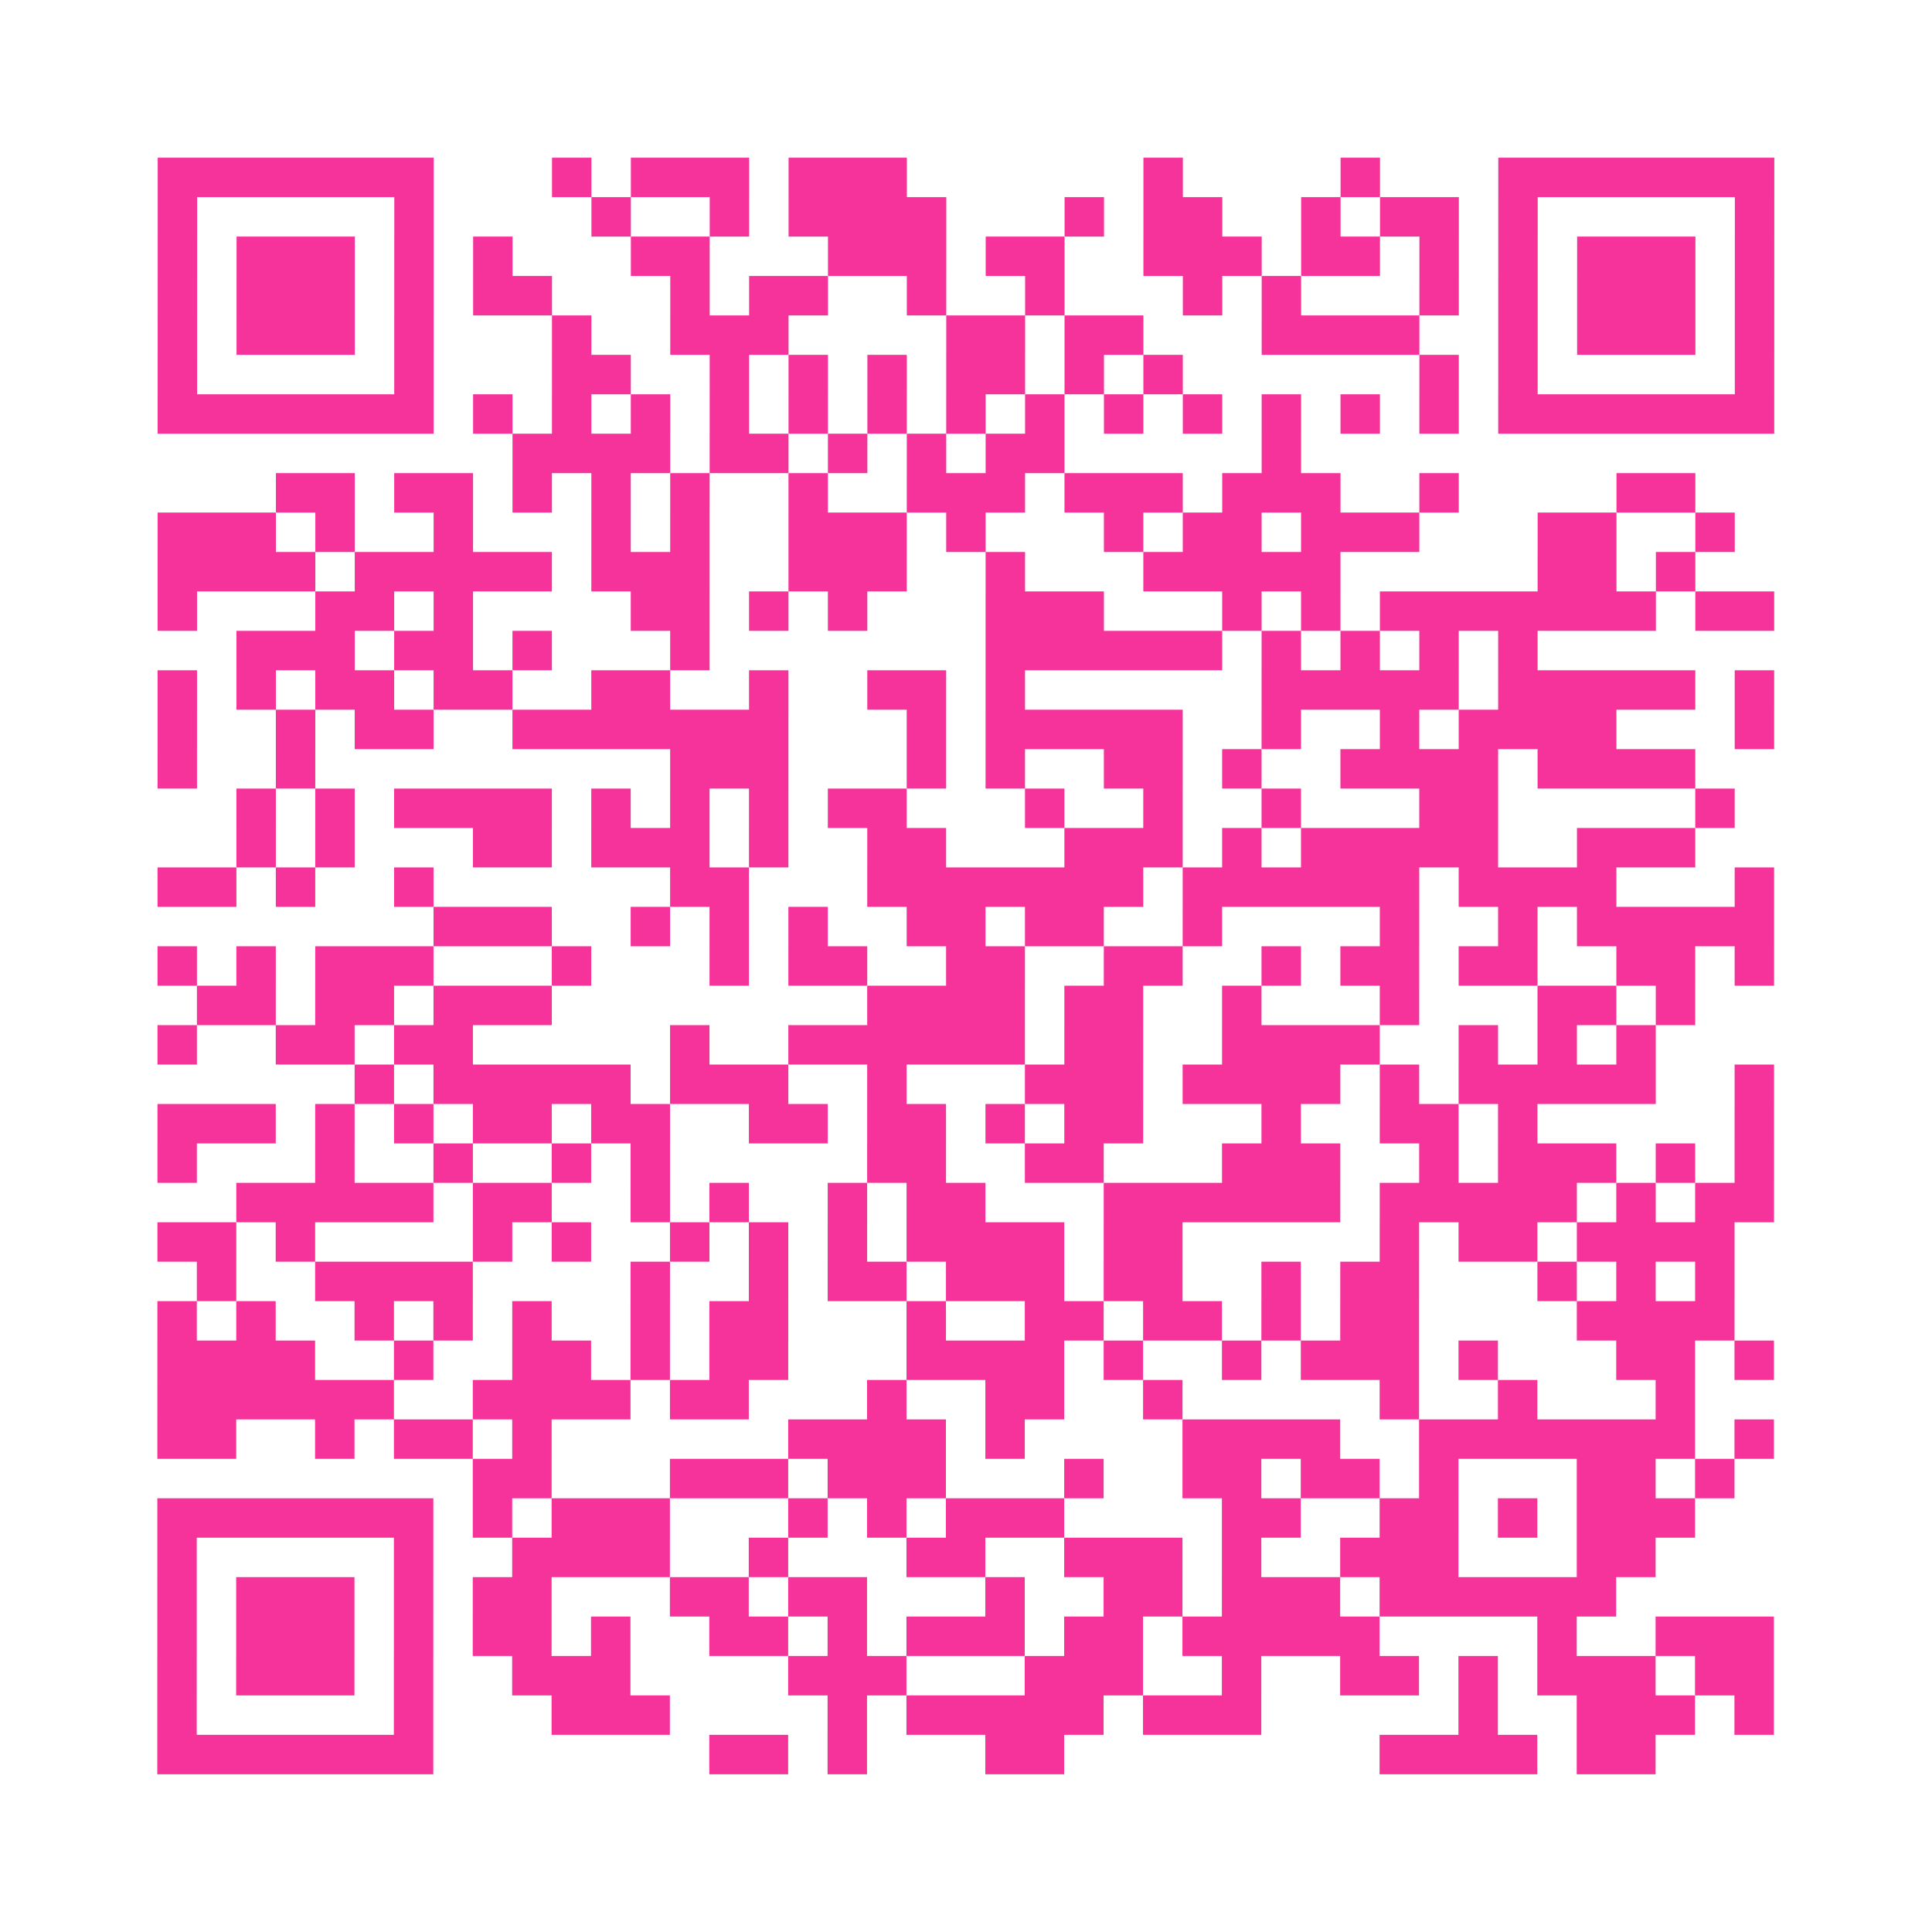 <?xml version="1.0" encoding="UTF-8"?>
<svg xmlns="http://www.w3.org/2000/svg" viewBox="0 0 49 49" class="pyqrcode"><path fill="transparent" d="M0 0h49v49h-49z"/><path stroke="#f6339b" class="pyqrline" d="M4 4.5h7m3 0h1m1 0h3m1 0h3m6 0h1m4 0h1m3 0h7m-41 1h1m5 0h1m4 0h1m2 0h1m1 0h4m3 0h1m1 0h2m2 0h1m1 0h2m1 0h1m5 0h1m-41 1h1m1 0h3m1 0h1m1 0h1m3 0h2m3 0h3m1 0h2m2 0h3m1 0h2m1 0h1m1 0h1m1 0h3m1 0h1m-41 1h1m1 0h3m1 0h1m1 0h2m3 0h1m1 0h2m2 0h1m2 0h1m3 0h1m1 0h1m3 0h1m1 0h1m1 0h3m1 0h1m-41 1h1m1 0h3m1 0h1m3 0h1m2 0h3m4 0h2m1 0h2m3 0h4m2 0h1m1 0h3m1 0h1m-41 1h1m5 0h1m3 0h2m2 0h1m1 0h1m1 0h1m1 0h2m1 0h1m1 0h1m6 0h1m1 0h1m5 0h1m-41 1h7m1 0h1m1 0h1m1 0h1m1 0h1m1 0h1m1 0h1m1 0h1m1 0h1m1 0h1m1 0h1m1 0h1m1 0h1m1 0h1m1 0h7m-32 1h4m1 0h2m1 0h1m1 0h1m1 0h2m5 0h1m-26 1h2m1 0h2m1 0h1m1 0h1m1 0h1m2 0h1m2 0h3m1 0h3m1 0h3m2 0h1m4 0h2m-39 1h3m1 0h1m2 0h1m3 0h1m1 0h1m2 0h3m1 0h1m3 0h1m1 0h2m1 0h3m3 0h2m2 0h1m-40 1h4m1 0h5m1 0h3m2 0h3m2 0h1m3 0h5m5 0h2m1 0h1m-39 1h1m3 0h2m1 0h1m4 0h2m1 0h1m1 0h1m3 0h3m3 0h1m1 0h1m1 0h7m1 0h2m-39 1h3m1 0h2m1 0h1m3 0h1m7 0h6m1 0h1m1 0h1m1 0h1m1 0h1m-35 1h1m1 0h1m1 0h2m1 0h2m2 0h2m2 0h1m2 0h2m1 0h1m6 0h5m1 0h5m1 0h1m-41 1h1m2 0h1m1 0h2m2 0h7m3 0h1m1 0h5m2 0h1m2 0h1m1 0h4m3 0h1m-41 1h1m2 0h1m9 0h3m3 0h1m1 0h1m2 0h2m1 0h1m2 0h4m1 0h4m-37 1h1m1 0h1m1 0h4m1 0h1m1 0h1m1 0h1m1 0h2m3 0h1m2 0h1m2 0h1m3 0h2m5 0h1m-38 1h1m1 0h1m3 0h2m1 0h3m1 0h1m2 0h2m3 0h3m1 0h1m1 0h5m2 0h3m-39 1h2m1 0h1m2 0h1m6 0h2m3 0h7m1 0h6m1 0h4m3 0h1m-34 1h3m2 0h1m1 0h1m1 0h1m2 0h2m1 0h2m2 0h1m4 0h1m2 0h1m1 0h5m-41 1h1m1 0h1m1 0h3m3 0h1m3 0h1m1 0h2m2 0h2m2 0h2m2 0h1m1 0h2m1 0h2m2 0h2m1 0h1m-40 1h2m1 0h2m1 0h3m8 0h4m1 0h2m2 0h1m3 0h1m3 0h2m1 0h1m-39 1h1m2 0h2m1 0h2m5 0h1m2 0h6m1 0h2m2 0h4m2 0h1m1 0h1m1 0h1m-33 1h1m1 0h5m1 0h3m2 0h1m3 0h3m1 0h4m1 0h1m1 0h5m2 0h1m-41 1h3m1 0h1m1 0h1m1 0h2m1 0h2m2 0h2m1 0h2m1 0h1m1 0h2m3 0h1m2 0h2m1 0h1m5 0h1m-41 1h1m3 0h1m2 0h1m2 0h1m1 0h1m5 0h2m2 0h2m3 0h3m2 0h1m1 0h3m1 0h1m1 0h1m-39 1h5m1 0h2m2 0h1m1 0h1m2 0h1m1 0h2m3 0h6m1 0h5m1 0h1m1 0h2m-41 1h2m1 0h1m4 0h1m1 0h1m2 0h1m1 0h1m1 0h1m1 0h4m1 0h2m5 0h1m1 0h2m1 0h4m-39 1h1m2 0h4m4 0h1m2 0h1m1 0h2m1 0h3m1 0h2m2 0h1m1 0h2m3 0h1m1 0h1m1 0h1m-40 1h1m1 0h1m2 0h1m1 0h1m1 0h1m2 0h1m1 0h2m3 0h1m2 0h2m1 0h2m1 0h1m1 0h2m4 0h4m-40 1h4m2 0h1m2 0h2m1 0h1m1 0h2m3 0h4m1 0h1m2 0h1m1 0h3m1 0h1m3 0h2m1 0h1m-41 1h6m2 0h4m1 0h2m3 0h1m2 0h2m2 0h1m5 0h1m2 0h1m3 0h1m-39 1h2m2 0h1m1 0h2m1 0h1m6 0h4m1 0h1m4 0h4m2 0h7m1 0h1m-33 1h2m3 0h3m1 0h3m3 0h1m2 0h2m1 0h2m1 0h1m3 0h2m1 0h1m-40 1h7m1 0h1m1 0h3m3 0h1m1 0h1m1 0h3m4 0h2m2 0h2m1 0h1m1 0h3m-39 1h1m5 0h1m2 0h4m2 0h1m3 0h2m2 0h3m1 0h1m2 0h3m3 0h2m-38 1h1m1 0h3m1 0h1m1 0h2m3 0h2m1 0h2m3 0h1m2 0h2m1 0h3m1 0h6m-37 1h1m1 0h3m1 0h1m1 0h2m1 0h1m2 0h2m1 0h1m1 0h3m1 0h2m1 0h5m4 0h1m2 0h3m-41 1h1m1 0h3m1 0h1m2 0h3m4 0h3m3 0h3m2 0h1m2 0h2m1 0h1m1 0h3m1 0h2m-41 1h1m5 0h1m3 0h3m4 0h1m1 0h5m1 0h3m5 0h1m2 0h3m1 0h1m-41 1h7m7 0h2m1 0h1m3 0h2m8 0h4m1 0h2"/></svg>
